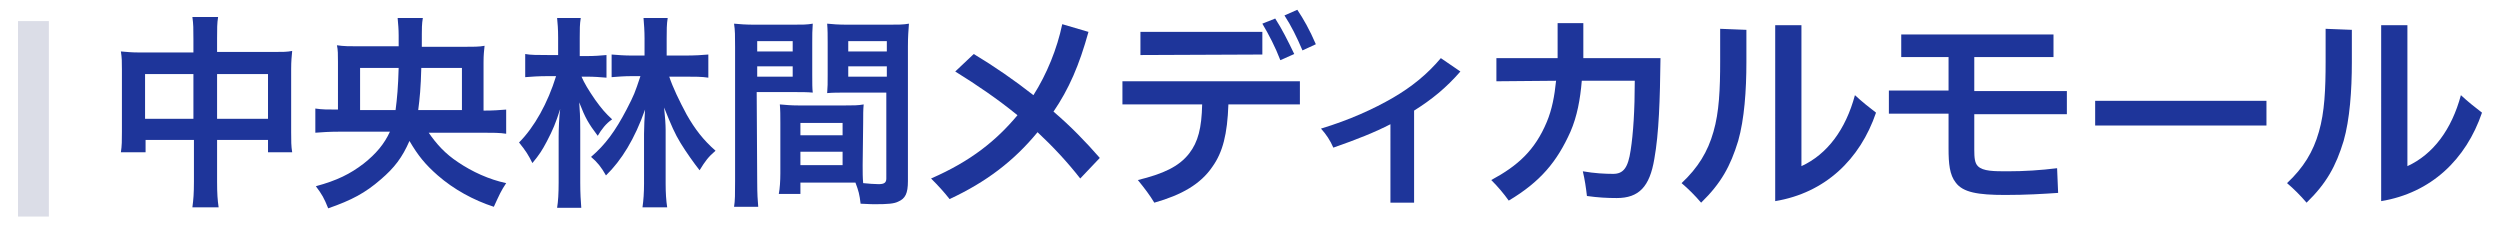 <?xml version="1.0" encoding="utf-8"?>
<!-- Generator: Adobe Illustrator 24.0.1, SVG Export Plug-In . SVG Version: 6.00 Build 0)  -->
<svg version="1.1" id="レイヤー_1" xmlns="http://www.w3.org/2000/svg" xmlns:xlink="http://www.w3.org/1999/xlink" x="0px"
	 y="0px" width="486px" height="44px" viewBox="0 0 486 44" style="enable-background:new 0 0 486 44;" xml:space="preserve">
<style type="text/css">
	.st0{fill:#1E359A;}
	.st1{fill:#DBDDE7;}
</style>
<path class="st0" d="M37.6,7.7c0-2.1,0-3-0.2-4.4h5c-0.2,1.2-0.2,2.3-0.2,4.2v2.6h11c1.8,0,2.6,0,3.6-0.2c-0.1,1.1-0.2,2-0.2,3.5
	v12.2c0,1.8,0,2.8,0.2,4h-4.7v-2.4h-9.9v8.1c0,2.4,0.1,3.6,0.3,5h-5.1c0.2-1.5,0.3-2.7,0.3-5v-8.1h-9.4v2.4h-4.8
	c0.2-1.3,0.2-2.3,0.2-4V13.5c0-1.5,0-2.2-0.2-3.5c1.2,0.1,2,0.2,3.6,0.2h10.5V7.7z M28.2,14.4v8.7h9.4v-8.7
	C37.6,14.4,28.2,14.4,28.2,14.4z M52.1,23.1v-8.7h-9.9v8.7H52.1z"/>
<path class="st0" d="M83.2,25.6c1.7,2.5,3.4,4.3,5.8,5.9c2.8,1.9,6.1,3.4,9.4,4.1c-1,1.5-1.3,2.2-2.4,4.6c-4-1.3-7.8-3.4-10.9-6.1
	c-2.4-2.1-3.8-3.8-5.5-6.7c-1.4,3.2-2.9,5.2-5.6,7.5c-3,2.6-5.6,4-10.2,5.6c-0.8-2-1.2-2.7-2.4-4.3c4.1-1.1,6.7-2.4,9.3-4.4
	c2.4-1.9,4-3.8,5.1-6.2h-9.9c-1.9,0-3.3,0.1-4.6,0.2v-4.7c1.3,0.2,2.4,0.2,4.4,0.2V12c0-1.4,0-2.3-0.2-3.2C66.8,9,68,9,69.7,9h7.8
	V6.9c0-1.3-0.1-2.2-0.2-3.4h4.9C82,4.8,82,4.8,82,9.1h8c2,0,3.2,0,4.2-0.2c-0.1,1-0.2,1.7-0.2,3.2v9.4c2,0,3.1-0.1,4.4-0.2V26
	c-1.2-0.2-2.7-0.2-4.6-0.2H83.2V25.6z M76.9,21.4c0.3-2.3,0.5-4.5,0.6-8.2H70v8.2H76.9z M89.8,21.4v-8.2h-7.9
	c-0.1,3.9-0.3,5.9-0.6,8.2H89.8z"/>
<path class="st0" d="M113,14.8c0.6,1.4,1.4,2.7,2.7,4.6c1.3,1.8,2,2.6,3.3,3.8c-1.2,0.8-2.1,2-2.8,3.2c-1.8-2.4-2.4-3.4-3.6-6.5
	c0.1,1.2,0.2,2.8,0.2,5.5v10.1c0,2.1,0.1,3.6,0.2,4.9h-4.7c0.2-1.2,0.3-2.8,0.3-4.9v-8.9c0-1.4,0.1-4.1,0.3-5.4
	c-0.9,2.8-1.4,4-2.6,6.3c-0.9,1.7-1.4,2.5-2.8,4.2c-0.8-1.6-1.3-2.4-2.6-4c3-3,5.6-7.7,7.2-12.9h-1.6c-1.8,0-3.2,0.1-4.4,0.2v-4.5
	c1,0.2,2.5,0.2,4.4,0.2h2V7.3c0-1.7-0.1-2.8-0.2-3.8h4.6c-0.2,1.2-0.2,2.2-0.2,3.8v3.6h1.4c1.5,0,2.7-0.1,3.8-0.2v4.4
	c-1.2-0.1-2.4-0.2-3.8-0.2H113C113,14.9,113,14.8,113,14.8z M133.1,10.8c2,0,3.5-0.1,4.6-0.2v4.5c-1.2-0.2-2.7-0.2-4.5-0.2h-3.1
	c0.7,2.1,1.9,4.6,3.4,7.4c1.6,2.8,3.2,4.9,5.6,7c-1.4,1.2-2,2-3.1,3.8c-1.1-1.4-2.6-3.5-3.7-5.3c-1.1-1.8-1.8-3.4-3.2-6.9
	c0.2,1.8,0.3,3.4,0.3,4.4v10.4c0,1.8,0.1,3.3,0.3,4.6h-4.8c0.2-1.4,0.3-2.9,0.3-4.6V26c0-1.2,0.1-3.3,0.2-4.7
	c-2,5.7-4.6,9.9-7.6,12.8c-0.9-1.6-1.7-2.6-2.9-3.6c2.8-2.4,4.7-5,6.9-9.2c1.5-2.9,1.6-3.2,2.7-6.5h-1.7c-1.4,0-2.7,0.1-3.9,0.2
	v-4.4c1.2,0.1,2.5,0.2,4,0.2h2.4V7.5c0-1.5-0.1-2.8-0.2-4h4.7c-0.2,1.2-0.2,2.4-0.2,4v3.3H133.1z"/>
<path class="st0" d="M147.2,35.3c0,2.4,0.1,3.8,0.2,4.9h-4.7c0.2-1.2,0.2-2.5,0.2-5V9.1c0-2.1,0-3.2-0.2-4.5
	c1.1,0.1,2.2,0.2,4.1,0.2h7.1c2.1,0,3,0,4.1-0.2c-0.1,1.3-0.1,2.2-0.1,3.7v6.1c0,1.8,0,2.8,0.1,3.6c-1-0.1-2.3-0.1-3.7-0.1h-7.2
	L147.2,35.3L147.2,35.3z M147.2,10h6.9V8h-6.9V10z M147.2,14.9h6.9v-2h-6.9V14.9z M167.7,32.1c0,1.5,0,2.4,0.1,3.5
	c0.9,0.1,2.3,0.2,3,0.2c1.1,0,1.5-0.3,1.5-1.1V18h-7.8c-1.4,0-2.7,0-3.7,0.1c0.1-1.2,0.1-1.9,0.1-3.6V8.3c0-1.4,0-2.5-0.1-3.7
	c1.1,0.1,2,0.2,4.1,0.2h7.7c2,0,3,0,4.1-0.2C176.6,6,176.5,7,176.5,9v26.2c0,2.4-0.5,3.4-1.9,4c-0.8,0.4-2,0.5-4.5,0.5
	c-0.6,0-0.7,0-2.8-0.1c-0.2-1.8-0.4-2.5-1-4.1c-1.2,0-1.9,0-2.2,0h-8.5v2.2h-4.2c0.2-1,0.3-2.6,0.3-4v-9.8c0-1.4,0-2.5-0.1-3.6
	c1.2,0.1,2.1,0.2,3.7,0.2h8.9c1.7,0,2.6,0,3.7-0.2c-0.1,1-0.1,2-0.1,3.6L167.7,32.1C167.8,32.1,167.7,32.1,167.7,32.1z M155.6,26.3
	h8.2v-2.4h-8.2V26.3z M155.6,32.1h8.2v-2.6h-8.2V32.1z M164.9,10h7.5V8h-7.5V10z M164.9,14.9h7.5v-2h-7.5V14.9z"/>
<path class="st0" d="M189.3,10.5c4,2.4,7.9,5.1,11.6,8c2.6-4.1,4.6-9,5.6-13.8l5.1,1.5c-1.8,6.5-3.8,11.1-6.8,15.5
	c3.3,2.8,6.3,5.9,9,9l-3.8,4c-2.5-3.2-5.3-6.2-8.3-9c-4.6,5.6-10,9.7-17.1,13c-1.1-1.4-2.2-2.6-3.6-4c7.8-3.4,12.7-7.4,16.8-12.3
	c-3.8-3.1-7.9-5.9-12.1-8.5L189.3,10.5z"/>
<path class="st0" d="M218.2,20.3v-4.5h34.5v4.5h-13.9c-0.2,5.8-1.1,9.3-3.1,12.1c-2.3,3.4-6,5.5-11.3,7c-0.9-1.5-1.9-2.8-3.2-4.4
	c4.9-1.2,8-2.6,10-5.2c1.7-2.2,2.4-4.9,2.5-9.5H218.2z M221.7,10.7V6.2h23.7v4.4L221.7,10.7L221.7,10.7z M247.9,3.6
	c1.3,2,2.5,4.4,3.7,6.9l-2.7,1.2c-1-2.6-2.2-4.9-3.5-7.1L247.9,3.6z M252.2,1.9c1.2,1.8,2.4,3.9,3.6,6.7l-2.6,1.2
	C252.1,7.2,251,5,249.7,3L252.2,1.9z"/>
<path class="st0" d="M270.4,24.1c-3.1,1.6-6.6,3-11.2,4.6c-0.6-1.4-1.4-2.6-2.4-3.7c5.6-1.7,10.2-3.8,14-6c3.6-2.1,6.6-4.5,9.3-7.7
	l3.8,2.6c-2.8,3.2-5.5,5.4-9,7.6v17.9h-4.6V24.1H270.4z"/>
<path class="st0" d="M290.9,15.8v-4.5h11.9c0-2.1,0-4.4,0-6.8h5c0,2.4,0,4.6,0,6.8h15c-0.1,8.1-0.3,14.6-1.2,19.6
	c-0.9,5.4-3,7.6-7.3,7.6c-1.9,0-3.7-0.1-5.8-0.4c-0.2-1.7-0.4-3.1-0.8-4.8c2.3,0.4,4.3,0.5,5.9,0.5c2,0,2.9-1.2,3.4-4.6
	c0.5-3.2,0.8-7.8,0.8-13.5h-10.3c-0.3,3.6-0.9,6.9-2.2,9.9c-2.6,5.8-5.8,9.7-12,13.4c-1-1.4-2.1-2.7-3.4-4
	c5.2-2.8,8.5-5.8,10.8-11.3c1-2.4,1.5-5,1.8-8L290.9,15.8L290.9,15.8L290.9,15.8z"/>
<path class="st0" d="M339.5,5.8v6.3c0,5.5-0.4,11.1-1.6,15.3c-1.5,4.9-3.3,8.2-7.2,12c-1.2-1.4-2.5-2.7-3.8-3.8
	c3.2-3,5.1-6.1,6.2-10c1.1-3.8,1.3-8.2,1.3-13.7V5.6L339.5,5.8z M345.2,4.9h5v27.4c5-2.3,8.6-7.1,10.4-13.8c1.4,1.3,2.8,2.4,4.1,3.4
	c-3.1,9.1-9.9,15.6-19.6,17.2V4.9H345.2z"/>
<path class="st0" d="M369.6,11.1V6.7h29.6v4.4h-15.4v6.6h18v4.5h-18v5.3c0,0.6,0,1.1,0,1.6c0,1.6,0.1,2.6,0.7,3.2c1,1,3.1,1,5.8,1
	c3.2,0,6.4-0.2,9.6-0.6l0.2,4.8c-3,0.2-6.2,0.4-10.3,0.4c-5.3,0-8.2-0.5-9.6-2.4c-1.2-1.5-1.4-3.7-1.4-6.6v-6.8h-11.6v-4.5h11.6
	v-6.5C378.8,11.1,369.6,11.1,369.6,11.1z"/>
<path class="st0" d="M440.6,24.4h-33.3v-4.8h33.3V24.4z"/>
<path class="st0" d="M457.2,5.8v6.3c0,5.5-0.4,11.1-1.6,15.3c-1.5,4.9-3.3,8.2-7.2,12c-1.2-1.4-2.5-2.7-3.8-3.8
	c3.2-3,5.1-6.1,6.2-10c1.1-3.8,1.3-8.2,1.3-13.7V5.6L457.2,5.8z M463,4.9h5v27.4c5-2.3,8.6-7.1,10.4-13.8c1.4,1.3,2.8,2.4,4.1,3.4
	c-3.1,9.1-9.9,15.6-19.6,17.2V4.9H463z"/>
<rect id="髟_xFF77_譁_xFF79_蠖_xFF62__x5F_13_x5F_1_x5F_" x="3.5" y="4.1" class="st1" width="6" height="38"/>
</svg>
